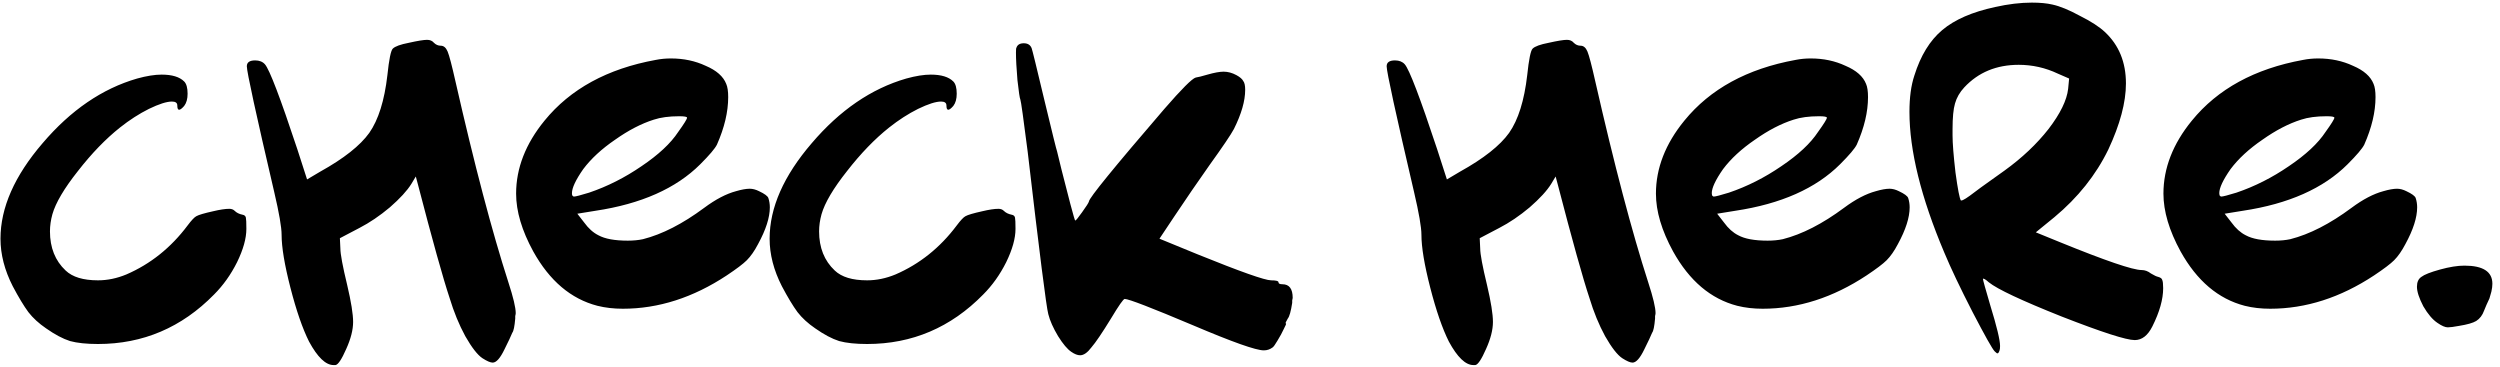 <?xml version="1.0" encoding="UTF-8"?> <svg xmlns="http://www.w3.org/2000/svg" width="245" height="36" viewBox="0 0 245 36" fill="none"><path d="M13.44 7.696C14.368 7.44 15.168 7.312 15.84 7.312C16.864 7.312 17.6 7.536 18.048 7.984C18.272 8.208 18.384 8.608 18.384 9.184C18.384 9.696 18.272 10.096 18.048 10.384C17.6 10.896 17.376 10.88 17.376 10.336C17.376 10.08 17.2 9.952 16.848 9.952C16.336 9.952 15.584 10.192 14.592 10.672C13.632 11.152 12.688 11.76 11.76 12.496C10.352 13.616 8.976 15.04 7.632 16.768C6.288 18.464 5.456 19.872 5.136 20.992C4.976 21.568 4.896 22.128 4.896 22.672C4.896 24.272 5.408 25.552 6.432 26.512C7.104 27.152 8.16 27.472 9.6 27.472C10.528 27.472 11.456 27.28 12.384 26.896C14.752 25.872 16.752 24.272 18.384 22.096C18.768 21.584 19.056 21.28 19.248 21.184C19.472 21.056 20.016 20.896 20.88 20.704C21.552 20.544 22.08 20.464 22.464 20.464C22.688 20.464 22.864 20.528 22.992 20.656C23.184 20.848 23.44 20.976 23.76 21.04C23.952 21.072 24.064 21.168 24.096 21.328C24.128 21.456 24.144 21.824 24.144 22.432C24.144 23.36 23.84 24.448 23.232 25.696C22.624 26.912 21.872 27.968 20.976 28.864C17.808 32.096 14.016 33.712 9.6 33.712C8.48 33.712 7.568 33.616 6.864 33.424C6.16 33.2 5.376 32.784 4.512 32.176C3.808 31.696 3.232 31.168 2.784 30.592C2.336 29.984 1.824 29.136 1.248 28.048C0.448 26.48 0.048 24.928 0.048 23.392C0.048 20.352 1.424 17.232 4.176 14.032C6.928 10.8 10.016 8.688 13.44 7.696ZM40.077 4.192C40.941 4 41.533 3.904 41.853 3.904C42.141 3.904 42.365 4 42.525 4.192C42.717 4.384 42.941 4.48 43.197 4.48C43.485 4.48 43.709 4.672 43.869 5.056C44.029 5.44 44.285 6.416 44.637 7.984C46.493 16.144 48.221 22.704 49.821 27.664C50.301 29.136 50.541 30.144 50.541 30.688C50.541 30.752 50.525 30.848 50.493 30.976C50.493 31.072 50.493 31.152 50.493 31.216C50.429 31.984 50.333 32.448 50.205 32.608C50.077 32.928 49.821 33.472 49.437 34.24C49.021 35.104 48.637 35.536 48.285 35.536C48.061 35.536 47.725 35.392 47.277 35.104C46.797 34.784 46.237 34.064 45.597 32.944C44.989 31.824 44.477 30.576 44.061 29.2C43.421 27.28 42.381 23.552 40.941 18.016L40.749 17.296L40.317 18.016C39.901 18.688 39.197 19.456 38.205 20.32C37.213 21.152 36.221 21.824 35.229 22.336L33.309 23.344L33.357 24.352C33.357 24.896 33.581 26.096 34.029 27.952C34.413 29.584 34.605 30.784 34.605 31.552C34.605 32.32 34.381 33.2 33.933 34.192C33.485 35.216 33.133 35.744 32.877 35.776H32.685C31.917 35.776 31.117 35.008 30.285 33.472C29.645 32.192 29.037 30.432 28.461 28.192C27.885 25.952 27.597 24.224 27.597 23.008C27.597 22.272 27.357 20.88 26.877 18.832C25.085 11.152 24.189 7.04 24.189 6.496C24.189 6.112 24.461 5.92 25.005 5.92C25.421 5.92 25.741 6.048 25.965 6.304C26.413 6.816 27.469 9.584 29.133 14.608L30.093 17.584L31.389 16.816C33.693 15.536 35.293 14.272 36.189 13.024C37.085 11.744 37.677 9.856 37.965 7.36C38.125 5.824 38.301 4.96 38.493 4.768C38.717 4.544 39.245 4.352 40.077 4.192ZM67.331 11.536C67.331 11.44 67.075 11.392 66.563 11.392C65.571 11.392 64.739 11.504 64.067 11.728C62.851 12.112 61.587 12.768 60.275 13.696C58.963 14.592 57.923 15.552 57.155 16.576C56.419 17.632 56.051 18.416 56.051 18.928C56.051 19.088 56.083 19.184 56.147 19.216C56.179 19.248 56.211 19.264 56.243 19.264C56.403 19.264 56.899 19.136 57.731 18.88C59.523 18.272 61.235 17.408 62.867 16.288C64.531 15.168 65.731 14.048 66.467 12.928C67.043 12.128 67.331 11.664 67.331 11.536ZM64.259 5.872C64.739 5.776 65.235 5.728 65.747 5.728C66.995 5.728 68.131 5.968 69.155 6.448C70.211 6.896 70.883 7.488 71.171 8.224C71.299 8.512 71.363 8.944 71.363 9.52C71.363 10.96 70.995 12.512 70.259 14.176C70.067 14.56 69.523 15.2 68.627 16.096C66.259 18.464 62.835 19.984 58.355 20.656L56.579 20.944L57.251 21.808C57.667 22.384 58.131 22.8 58.643 23.056C59.283 23.408 60.243 23.584 61.523 23.584C62.067 23.584 62.563 23.536 63.011 23.44C64.899 22.96 66.899 21.936 69.011 20.368C70.131 19.536 71.171 18.992 72.131 18.736C72.675 18.576 73.123 18.496 73.475 18.496C73.763 18.496 74.067 18.576 74.387 18.736C74.931 18.992 75.235 19.216 75.299 19.408C75.395 19.696 75.443 20 75.443 20.32C75.443 21.312 75.059 22.512 74.291 23.92C73.939 24.592 73.571 25.12 73.187 25.504C72.835 25.856 72.179 26.352 71.219 26.992C67.923 29.168 64.531 30.256 61.043 30.256C60.147 30.256 59.315 30.16 58.547 29.968C55.955 29.296 53.859 27.52 52.259 24.64C51.139 22.592 50.579 20.704 50.579 18.976C50.579 16.48 51.507 14.096 53.363 11.824C55.891 8.72 59.523 6.736 64.259 5.872ZM88.815 7.696C89.743 7.44 90.543 7.312 91.215 7.312C92.239 7.312 92.975 7.536 93.423 7.984C93.647 8.208 93.759 8.608 93.759 9.184C93.759 9.696 93.647 10.096 93.423 10.384C92.975 10.896 92.751 10.88 92.751 10.336C92.751 10.08 92.575 9.952 92.223 9.952C91.711 9.952 90.959 10.192 89.967 10.672C89.007 11.152 88.063 11.76 87.135 12.496C85.727 13.616 84.351 15.04 83.007 16.768C81.663 18.464 80.831 19.872 80.511 20.992C80.351 21.568 80.271 22.128 80.271 22.672C80.271 24.272 80.783 25.552 81.807 26.512C82.479 27.152 83.535 27.472 84.975 27.472C85.903 27.472 86.831 27.28 87.759 26.896C90.127 25.872 92.127 24.272 93.759 22.096C94.143 21.584 94.431 21.28 94.623 21.184C94.847 21.056 95.391 20.896 96.255 20.704C96.927 20.544 97.455 20.464 97.839 20.464C98.063 20.464 98.239 20.528 98.367 20.656C98.559 20.848 98.815 20.976 99.135 21.04C99.327 21.072 99.439 21.168 99.471 21.328C99.503 21.456 99.519 21.824 99.519 22.432C99.519 23.36 99.215 24.448 98.607 25.696C97.999 26.912 97.247 27.968 96.351 28.864C93.183 32.096 89.391 33.712 84.975 33.712C83.855 33.712 82.943 33.616 82.239 33.424C81.535 33.2 80.751 32.784 79.887 32.176C79.183 31.696 78.607 31.168 78.159 30.592C77.711 29.984 77.199 29.136 76.623 28.048C75.823 26.48 75.423 24.928 75.423 23.392C75.423 20.352 76.799 17.232 79.551 14.032C82.303 10.8 85.391 8.688 88.815 7.696ZM99.612 4.672C99.708 4.384 99.948 4.24 100.332 4.24C100.716 4.24 100.972 4.4 101.1 4.72C101.164 4.88 101.58 6.576 102.348 9.808C103.116 13.008 103.532 14.688 103.596 14.848C103.596 14.88 103.74 15.472 104.028 16.624C104.316 17.744 104.604 18.864 104.892 19.984C105.18 21.072 105.34 21.616 105.372 21.616C105.436 21.616 105.66 21.344 106.044 20.8C106.46 20.224 106.684 19.872 106.716 19.744C106.716 19.424 109.18 16.4 114.108 10.672C115.804 8.72 116.828 7.696 117.18 7.6C117.404 7.568 117.788 7.472 118.332 7.312C119.004 7.12 119.532 7.024 119.916 7.024C120.332 7.024 120.748 7.136 121.164 7.36C121.516 7.552 121.74 7.744 121.836 7.936C121.964 8.096 122.028 8.384 122.028 8.8C122.028 9.888 121.66 11.168 120.924 12.64C120.636 13.184 119.836 14.368 118.524 16.192C117.372 17.824 116.22 19.504 115.068 21.232L113.628 23.392L117.372 24.928C121.564 26.624 123.964 27.472 124.572 27.472C125.052 27.472 125.292 27.536 125.292 27.664C125.292 27.792 125.42 27.856 125.676 27.856C126.348 27.856 126.684 28.304 126.684 29.2C126.684 29.232 126.668 29.312 126.636 29.44C126.636 29.536 126.636 29.616 126.636 29.68C126.508 30.512 126.364 31.024 126.204 31.216C126.012 31.536 125.948 31.696 126.012 31.696C126.076 31.696 126.012 31.872 125.82 32.224C125.66 32.576 125.452 32.96 125.196 33.376C124.972 33.76 124.812 33.984 124.716 34.048C124.46 34.24 124.172 34.336 123.852 34.336C123.084 34.336 120.78 33.52 116.94 31.888C112.844 30.16 110.604 29.296 110.22 29.296C110.092 29.296 109.644 29.936 108.876 31.216C108.012 32.624 107.372 33.568 106.956 34.048C106.572 34.56 106.204 34.816 105.852 34.816C105.596 34.816 105.308 34.704 104.988 34.48C104.604 34.224 104.172 33.712 103.692 32.944C103.212 32.144 102.892 31.424 102.732 30.784C102.54 30.08 101.868 24.784 100.716 14.896C100.3 11.632 100.06 9.92 99.996 9.76C99.932 9.632 99.836 8.992 99.708 7.84C99.612 6.688 99.564 5.792 99.564 5.152C99.564 4.864 99.58 4.704 99.612 4.672ZM151.78 4.192C152.644 4 153.236 3.904 153.556 3.904C153.844 3.904 154.068 4 154.228 4.192C154.42 4.384 154.644 4.48 154.9 4.48C155.188 4.48 155.412 4.672 155.572 5.056C155.732 5.44 155.988 6.416 156.34 7.984C158.196 16.144 159.924 22.704 161.524 27.664C162.004 29.136 162.244 30.144 162.244 30.688C162.244 30.752 162.228 30.848 162.196 30.976C162.196 31.072 162.196 31.152 162.196 31.216C162.132 31.984 162.036 32.448 161.908 32.608C161.78 32.928 161.524 33.472 161.14 34.24C160.724 35.104 160.34 35.536 159.988 35.536C159.764 35.536 159.428 35.392 158.98 35.104C158.5 34.784 157.94 34.064 157.3 32.944C156.692 31.824 156.18 30.576 155.764 29.2C155.124 27.28 154.084 23.552 152.644 18.016L152.452 17.296L152.02 18.016C151.604 18.688 150.9 19.456 149.908 20.32C148.916 21.152 147.924 21.824 146.932 22.336L145.012 23.344L145.06 24.352C145.06 24.896 145.284 26.096 145.732 27.952C146.116 29.584 146.308 30.784 146.308 31.552C146.308 32.32 146.084 33.2 145.636 34.192C145.188 35.216 144.836 35.744 144.58 35.776H144.388C143.62 35.776 142.82 35.008 141.988 33.472C141.348 32.192 140.74 30.432 140.164 28.192C139.588 25.952 139.3 24.224 139.3 23.008C139.3 22.272 139.06 20.88 138.58 18.832C136.788 11.152 135.892 7.04 135.892 6.496C135.892 6.112 136.164 5.92 136.708 5.92C137.124 5.92 137.444 6.048 137.668 6.304C138.116 6.816 139.172 9.584 140.836 14.608L141.796 17.584L143.092 16.816C145.396 15.536 146.996 14.272 147.892 13.024C148.788 11.744 149.38 9.856 149.668 7.36C149.828 5.824 150.004 4.96 150.196 4.768C150.42 4.544 150.948 4.352 151.78 4.192ZM179.034 11.536C179.034 11.44 178.778 11.392 178.266 11.392C177.274 11.392 176.442 11.504 175.77 11.728C174.554 12.112 173.29 12.768 171.978 13.696C170.666 14.592 169.626 15.552 168.858 16.576C168.122 17.632 167.754 18.416 167.754 18.928C167.754 19.088 167.786 19.184 167.85 19.216C167.882 19.248 167.914 19.264 167.946 19.264C168.106 19.264 168.602 19.136 169.434 18.88C171.226 18.272 172.938 17.408 174.57 16.288C176.234 15.168 177.434 14.048 178.17 12.928C178.746 12.128 179.034 11.664 179.034 11.536ZM175.962 5.872C176.442 5.776 176.938 5.728 177.45 5.728C178.698 5.728 179.834 5.968 180.858 6.448C181.914 6.896 182.586 7.488 182.874 8.224C183.002 8.512 183.066 8.944 183.066 9.52C183.066 10.96 182.698 12.512 181.962 14.176C181.77 14.56 181.226 15.2 180.33 16.096C177.962 18.464 174.538 19.984 170.058 20.656L168.282 20.944L168.954 21.808C169.37 22.384 169.834 22.8 170.346 23.056C170.986 23.408 171.946 23.584 173.226 23.584C173.77 23.584 174.266 23.536 174.714 23.44C176.602 22.96 178.602 21.936 180.714 20.368C181.834 19.536 182.874 18.992 183.834 18.736C184.378 18.576 184.826 18.496 185.178 18.496C185.466 18.496 185.77 18.576 186.09 18.736C186.634 18.992 186.938 19.216 187.002 19.408C187.098 19.696 187.146 20 187.146 20.32C187.146 21.312 186.762 22.512 185.994 23.92C185.642 24.592 185.274 25.12 184.89 25.504C184.538 25.856 183.882 26.352 182.922 26.992C179.626 29.168 176.234 30.256 172.746 30.256C171.85 30.256 171.018 30.16 170.25 29.968C167.658 29.296 165.562 27.52 163.962 24.64C162.842 22.592 162.282 20.704 162.282 18.976C162.282 16.48 163.21 14.096 165.066 11.824C167.594 8.72 171.226 6.736 175.962 5.872ZM201.67 7.216C200.454 6.64 199.174 6.352 197.83 6.352C195.654 6.352 193.878 7.088 192.502 8.56C192.054 9.04 191.75 9.568 191.59 10.144C191.43 10.688 191.35 11.52 191.35 12.64V13.264C191.35 14.032 191.446 15.248 191.638 16.912C191.862 18.544 192.038 19.456 192.166 19.648H192.214C192.374 19.648 192.806 19.376 193.51 18.832C193.798 18.608 194.326 18.224 195.094 17.68C195.894 17.104 196.342 16.784 196.438 16.72C198.166 15.472 199.606 14.112 200.758 12.64C201.91 11.136 202.55 9.824 202.678 8.704L202.774 7.696L201.67 7.216ZM195.526 0.688C196.806 0.4 198.006 0.256 199.126 0.256C199.926 0.256 200.598 0.32 201.142 0.448C201.878 0.608 202.774 0.976 203.83 1.552C204.918 2.096 205.734 2.624 206.278 3.136C207.654 4.416 208.342 6.096 208.342 8.176C208.342 10.032 207.766 12.192 206.614 14.656C205.398 17.152 203.638 19.36 201.334 21.28L199.51 22.768L201.862 23.728C206.342 25.552 209.014 26.464 209.878 26.464C210.198 26.464 210.502 26.576 210.79 26.8C211.11 26.992 211.35 27.104 211.51 27.136C211.734 27.2 211.862 27.296 211.894 27.424C211.958 27.552 211.99 27.824 211.99 28.24C211.99 29.328 211.638 30.576 210.934 31.984C210.486 32.88 209.91 33.328 209.206 33.328C208.374 33.328 205.99 32.56 202.054 31.024C198.118 29.456 195.734 28.336 194.902 27.664C194.582 27.376 194.39 27.264 194.326 27.328C194.326 27.424 194.566 28.288 195.046 29.92C195.686 32 196.006 33.328 196.006 33.904C196.006 34.096 195.99 34.24 195.958 34.336C195.894 34.528 195.83 34.624 195.766 34.624C195.734 34.656 195.638 34.592 195.478 34.432C195.254 34.208 194.534 32.928 193.318 30.592C192.102 28.224 191.174 26.272 190.534 24.736C188.262 19.36 187.126 14.768 187.126 10.96C187.126 9.552 187.286 8.368 187.606 7.408C188.214 5.456 189.126 3.968 190.342 2.944C191.558 1.92 193.286 1.168 195.526 0.688ZM228.769 11.536C228.769 11.44 228.513 11.392 228.001 11.392C227.009 11.392 226.177 11.504 225.505 11.728C224.289 12.112 223.025 12.768 221.713 13.696C220.401 14.592 219.361 15.552 218.593 16.576C217.857 17.632 217.489 18.416 217.489 18.928C217.489 19.088 217.521 19.184 217.585 19.216C217.617 19.248 217.649 19.264 217.681 19.264C217.841 19.264 218.337 19.136 219.169 18.88C220.961 18.272 222.673 17.408 224.305 16.288C225.969 15.168 227.169 14.048 227.905 12.928C228.481 12.128 228.769 11.664 228.769 11.536ZM225.697 5.872C226.177 5.776 226.673 5.728 227.185 5.728C228.433 5.728 229.569 5.968 230.593 6.448C231.649 6.896 232.321 7.488 232.609 8.224C232.737 8.512 232.801 8.944 232.801 9.52C232.801 10.96 232.433 12.512 231.697 14.176C231.505 14.56 230.961 15.2 230.065 16.096C227.697 18.464 224.273 19.984 219.793 20.656L218.017 20.944L218.689 21.808C219.105 22.384 219.569 22.8 220.081 23.056C220.721 23.408 221.681 23.584 222.961 23.584C223.505 23.584 224.001 23.536 224.449 23.44C226.337 22.96 228.337 21.936 230.449 20.368C231.569 19.536 232.609 18.992 233.569 18.736C234.113 18.576 234.561 18.496 234.913 18.496C235.201 18.496 235.505 18.576 235.825 18.736C236.369 18.992 236.673 19.216 236.737 19.408C236.833 19.696 236.881 20 236.881 20.32C236.881 21.312 236.497 22.512 235.729 23.92C235.377 24.592 235.009 25.12 234.625 25.504C234.273 25.856 233.617 26.352 232.657 26.992C229.361 29.168 225.969 30.256 222.481 30.256C221.585 30.256 220.753 30.16 219.985 29.968C217.393 29.296 215.297 27.52 213.697 24.64C212.577 22.592 212.017 20.704 212.017 18.976C212.017 16.48 212.945 14.096 214.801 11.824C217.329 8.72 220.961 6.736 225.697 5.872ZM237.293 27.136C237.581 26.912 238.189 26.672 239.117 26.416C240.045 26.16 240.845 26.032 241.517 26.032C243.341 26.032 244.253 26.624 244.253 27.808C244.253 28.032 244.221 28.288 244.157 28.576C244.093 28.832 244.029 29.056 243.965 29.248C243.901 29.408 243.805 29.616 243.677 29.872C243.581 30.128 243.501 30.32 243.437 30.448C243.277 30.896 243.021 31.232 242.669 31.456C242.349 31.648 241.789 31.808 240.989 31.936C240.477 32.032 240.109 32.08 239.885 32.08C239.629 32.08 239.293 31.936 238.877 31.648C238.397 31.328 237.933 30.784 237.485 30.016C237.069 29.216 236.861 28.576 236.861 28.096C236.861 27.648 237.005 27.328 237.293 27.136Z" fill="black"></path></svg> 